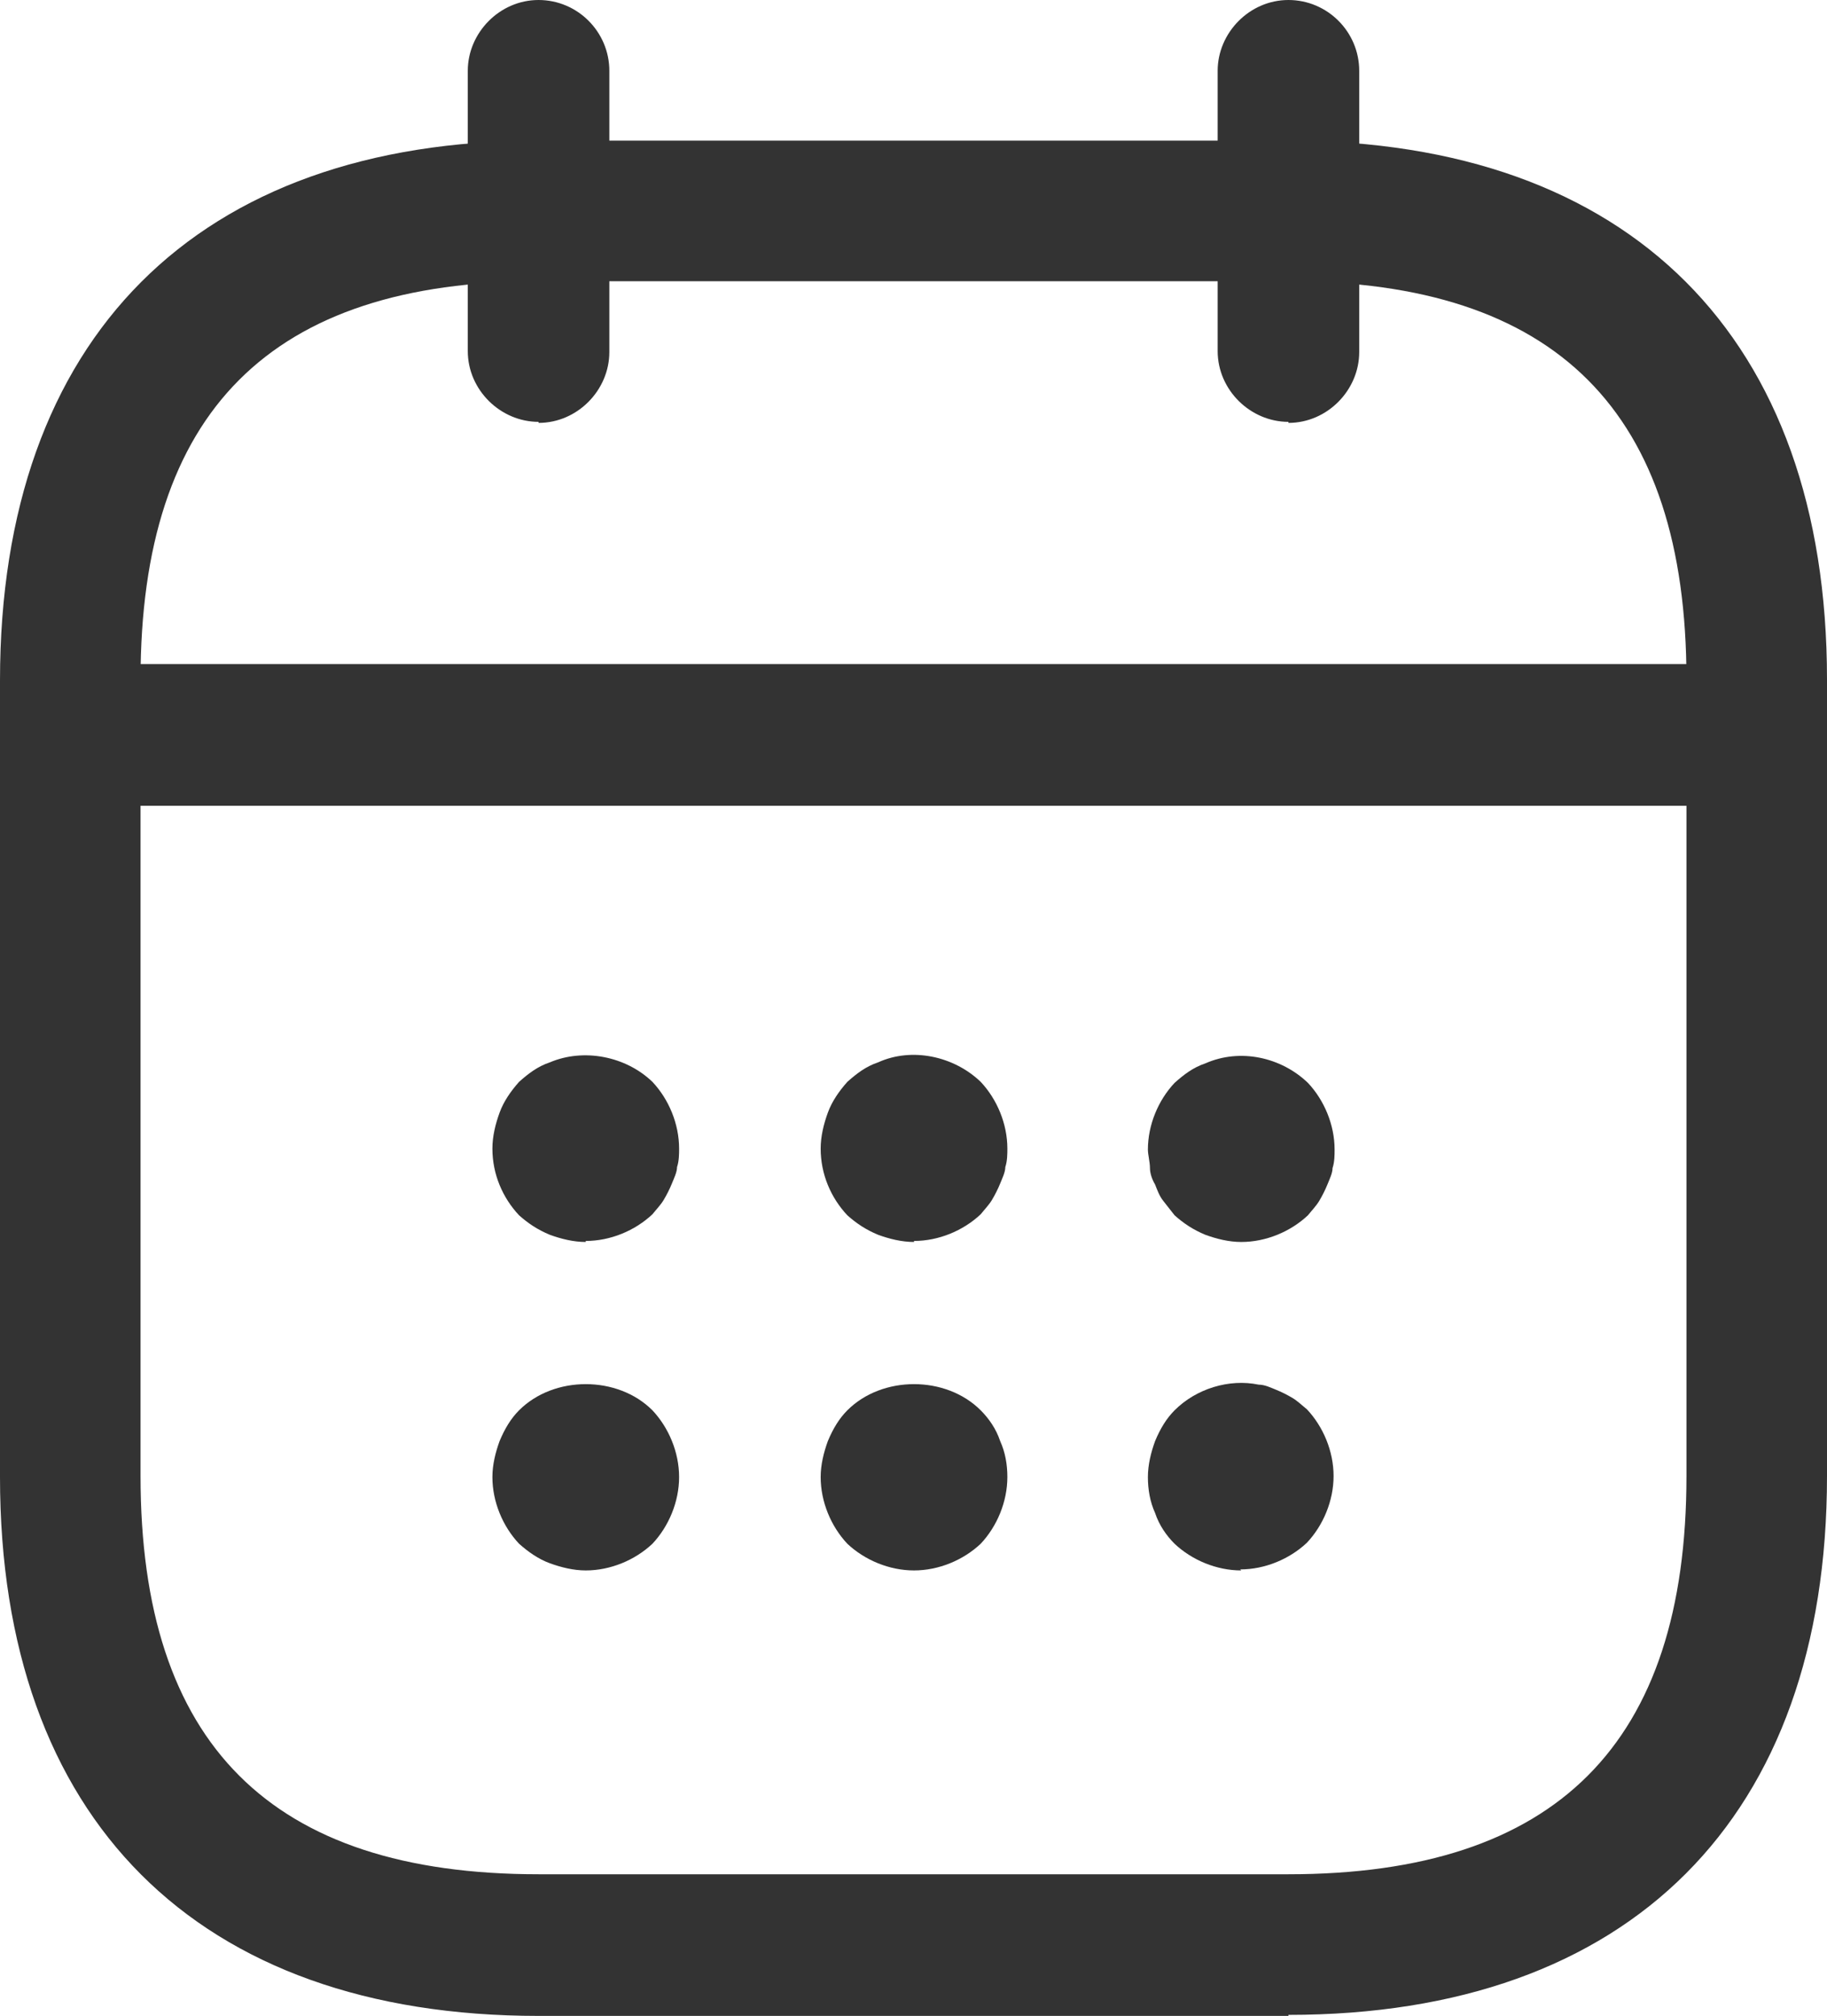 <?xml version="1.0" encoding="UTF-8"?><svg id="b" xmlns="http://www.w3.org/2000/svg" viewBox="0 0 17.81 19.64"><defs><style>.d{fill:#333;stroke-width:0px;}</style></defs><g id="c"><path class="d" d="M5.25,4.11c-.37,0-.69-.31-.69-.69V.69c0-.37.31-.69.69-.69s.69.31.69.69v2.74c0,.37-.31.69-.69.69Z"/><path class="d" d="M12.56,4.11c-.37,0-.69-.31-.69-.69V.69c0-.37.31-.69.69-.69s.69.31.69.69v2.74c0,.37-.31.69-.69.69Z"/><path class="d" d="M5.71,12.1c-.12,0-.24-.03-.35-.07-.12-.05-.21-.11-.3-.19-.16-.17-.26-.4-.26-.65,0-.12.03-.24.07-.35s.11-.21.19-.3c.09-.08.18-.15.3-.19.33-.14.74-.06,1,.19.16.17.26.41.26.65,0,.05,0,.12-.02.18,0,.05-.03.11-.05.16-.02.05-.05.11-.08.16-.03.05-.07.09-.11.14-.17.16-.41.26-.65.26h0Z"/><path class="d" d="M8.91,12.1c-.12,0-.24-.03-.35-.07-.12-.05-.21-.11-.3-.19-.16-.17-.26-.4-.26-.65,0-.12.03-.24.07-.35s.11-.21.19-.3c.09-.08.18-.15.3-.19.33-.15.74-.06,1,.19.16.17.26.41.26.65,0,.05,0,.12-.02.18,0,.05-.03.11-.05.16-.02.05-.05.11-.08.16-.03.05-.07.09-.11.14-.17.16-.41.26-.65.26h0Z"/><path class="d" d="M12.1,12.1c-.12,0-.24-.03-.35-.07-.12-.05-.21-.11-.3-.19-.04-.05-.07-.09-.11-.14-.04-.05-.06-.11-.08-.16-.03-.05-.05-.11-.05-.16,0-.06-.02-.13-.02-.18,0-.24.1-.48.26-.65.09-.08.18-.15.3-.19.34-.15.74-.06,1,.19.16.17.26.41.26.65,0,.05,0,.12-.02.18,0,.05-.03.11-.05.16-.02.05-.05.11-.08.16-.03.05-.07.09-.11.14-.17.16-.41.26-.65.26h0Z"/><path class="d" d="M5.71,15.3c-.12,0-.24-.03-.35-.07s-.21-.11-.3-.19c-.16-.17-.26-.41-.26-.65,0-.12.03-.24.07-.35.05-.12.11-.22.19-.3.34-.34.96-.34,1.3,0,.16.17.26.41.26.65s-.1.48-.26.65c-.17.16-.41.26-.65.26Z"/><path class="d" d="M8.91,15.3c-.24,0-.48-.1-.65-.26-.16-.17-.26-.41-.26-.65,0-.12.03-.24.07-.35.05-.12.11-.22.19-.3.34-.34.96-.34,1.3,0,.08.08.15.18.19.3.05.11.07.23.07.35,0,.24-.1.48-.26.65-.17.16-.41.26-.65.26Z"/><path class="d" d="M12.1,15.3c-.24,0-.48-.1-.65-.26-.08-.08-.15-.18-.19-.3-.05-.11-.07-.23-.07-.35s.03-.24.07-.35c.05-.12.11-.22.19-.3.21-.21.53-.31.82-.25.06,0,.12.03.17.05.05.02.11.05.16.08.05.03.09.07.14.11.16.17.26.41.26.65s-.1.48-.26.65c-.17.16-.41.26-.65.26h0Z"/><path class="d" d="M16.67,7.85H1.14c-.37,0-.69-.31-.69-.69s.31-.69.69-.69h15.53c.37,0,.69.31.69.69s-.31.69-.69.69Z"/><path class="d" d="M12.56,19.64h-7.31c-3.33,0-5.25-1.92-5.25-5.25v-7.76C0,3.29,1.92,1.37,5.25,1.37h7.31c3.33,0,5.25,1.92,5.25,5.25v7.76c0,3.33-1.92,5.25-5.25,5.25ZM5.25,2.74c-2.61,0-3.88,1.27-3.88,3.88v7.76c0,2.61,1.27,3.88,3.88,3.88h7.31c2.61,0,3.88-1.27,3.88-3.88v-7.76c0-2.61-1.27-3.88-3.88-3.88h-7.31Z"/></g></svg>
